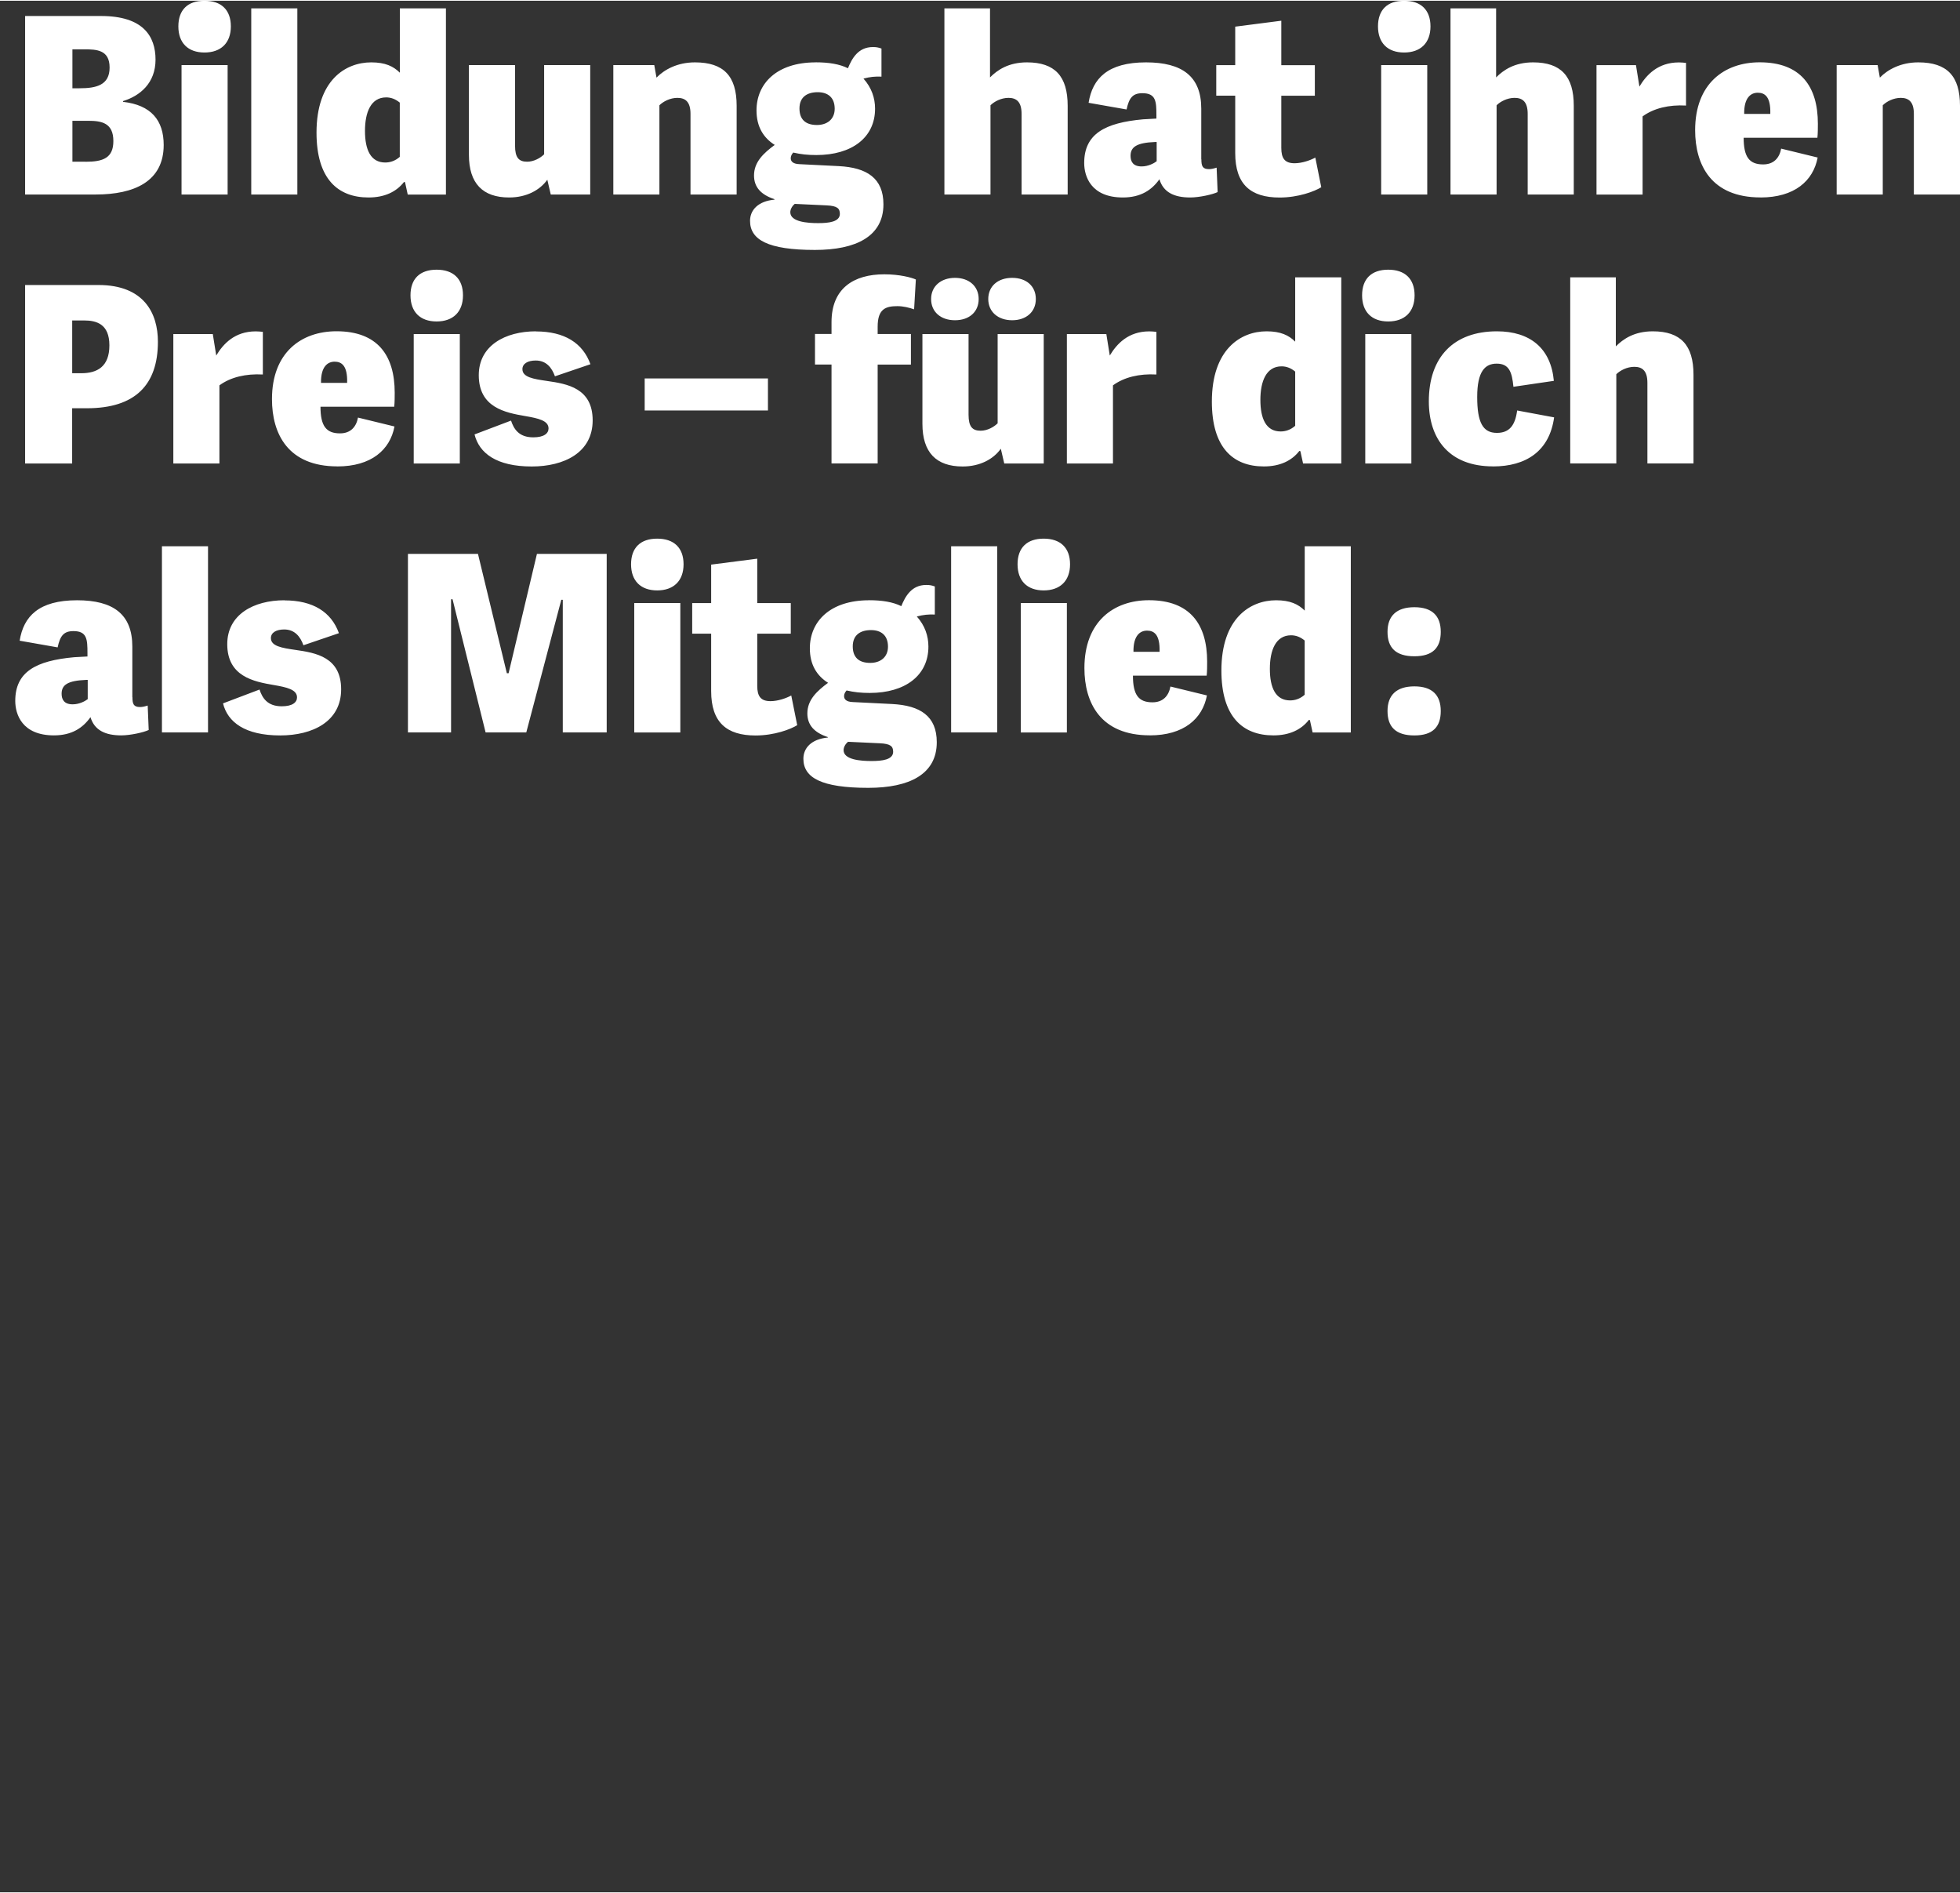 <?xml version="1.0" encoding="UTF-8"?><svg width="640px" height="618px" id="Ebene_1" xmlns="http://www.w3.org/2000/svg" xmlns:xlink="http://www.w3.org/1999/xlink" viewBox="0 0 370 357"><rect x="0" y="0" width="370" height="357" fill="#333333" stroke="none"/><defs><style>.cls-1{fill:none;}.cls-2{fill:#fff;}.cls-3{clip-path:url(#clippath);}</style><clipPath id="clippath"><rect class="cls-1" y="0" width="370" height="357"/></clipPath></defs><g class="cls-3"><path class="cls-2" d="M271.98,134.05c0-3.02-1.63-4.65-4.98-4.65s-5.07,1.63-5.07,4.65,1.58,4.61,5.07,4.61,4.98-1.63,4.98-4.61M271.98,119.11c0-3.02-1.63-4.65-4.98-4.65s-5.07,1.63-5.07,4.65,1.58,4.61,5.07,4.61,4.98-1.63,4.98-4.61M246.29,120.74v10.24c-.88.79-1.86,1.07-2.75,1.07-2.75,0-3.82-2.42-3.82-5.96s1.12-6.33,4-6.33c.93,0,1.77.33,2.56.98M255,138.09v-35.13h-8.7v12.14c-1.21-1.21-2.75-1.95-5.4-1.95-4.89,0-10.33,3.4-10.33,13.26,0,8.7,4,12.24,9.82,12.24,3.03,0,5.26-1.07,6.7-2.93l.19.05.51,2.33h7.21ZM218.9,122.88h-4.93c-.05-3.07,1.26-4,2.56-4s2.47.7,2.37,4M217.04,138.65c6.42,0,9.96-3.12,10.8-7.54l-6.89-1.68c-.33,1.77-1.4,2.98-3.4,2.98-2.61,0-3.68-1.4-3.68-5.03h13.92c.09-.79.09-1.91.09-2.65,0-7.07-3.26-11.59-10.98-11.59-6.7,0-12.19,4.05-12.19,12.8,0,6.61,3.07,12.7,12.33,12.7M202,106.36c0-3.12-1.82-4.84-4.98-4.84s-4.93,1.72-4.93,4.84,1.82,4.93,4.93,4.93,4.98-1.81,4.98-4.93M201.4,113.67h-8.7v24.43h8.7v-24.43ZM188.25,102.96h-8.7v35.13h8.7v-35.13ZM168.61,141.72c0,1.54-2.09,1.77-4.1,1.77s-5.26-.23-5.26-2.05c0-.56.33-1.16.84-1.58l6,.28c2.05.09,2.51.6,2.51,1.58M167.63,121.9c0,2-1.44,3.07-3.35,3.07-2.23,0-3.3-1.12-3.3-3.12,0-2.19,1.49-3.07,3.44-3.07s3.21,1.02,3.21,3.12M164.05,113.15c-7.35,0-11.17,4-11.17,9.07,0,3.07,1.3,5.16,3.44,6.51-2.09,1.54-3.91,3.21-3.91,5.77,0,2.19,1.3,3.63,3.86,4.47v.09c-3.07.28-4.61,1.95-4.61,4,0,3.58,3.4,5.49,12.24,5.49,7.77,0,12.94-2.56,12.94-8.61,0-4.93-3.12-6.93-8.42-7.21l-7.45-.37c-1.26-.05-1.63-.56-1.63-1.12,0-.42.19-.74.47-1.07,1.44.33,2.7.47,4.37.47,6.7,0,11.08-3.3,11.08-8.75,0-2-.65-3.96-2.19-5.68,1.26-.33,2.19-.42,3.4-.37v-5.3c-.65-.23-1.02-.28-1.63-.28-2.79,0-3.96,2.19-4.7,4-1.58-.79-3.63-1.12-6.1-1.12M150.49,136.7l-1.12-5.58c-.93.51-2.51,1.07-3.91,1.07-1.86,0-2.51-.93-2.51-2.88v-9.86h6.33v-5.77h-6.33v-8.38l-8.7,1.12v7.26h-3.58v5.77h3.58v10.84c0,5.91,2.93,8.38,8.38,8.38,3.54,0,6.61-1.16,7.87-1.95M129.04,106.36c0-3.12-1.82-4.84-4.98-4.84s-4.93,1.72-4.93,4.84,1.82,4.93,4.93,4.93,4.98-1.81,4.98-4.93M128.43,113.67h-8.7v24.43h8.7v-24.43ZM114.53,138.09v-33.69h-13.17l-5.35,22.52h-.33l-5.45-22.52h-13.22v33.69h8.14v-25.13h.28l6.24,25.13h7.68l6.61-25.03h.28v25.03h8.28ZM53.7,113.15c-5.82,0-10.8,2.7-10.8,8.28,0,6.1,4.98,7.07,8.8,7.72,2.42.42,4.37.84,4.37,2.33,0,.93-.84,1.68-2.89,1.68-2.75,0-3.68-1.63-4.19-3.16l-6.89,2.61c.88,3.54,4.14,6.05,10.8,6.05,6.1,0,11.5-2.61,11.5-8.7s-4.79-6.89-8.61-7.44c-2.56-.37-4.65-.7-4.65-2.23,0-1.02.98-1.63,2.51-1.63,1.95,0,3.03,1.3,3.63,2.98l6.7-2.28c-1.44-4-4.89-6.19-10.29-6.19M39.27,102.96h-8.7v35.13h8.7v-35.13ZM16.23,128.18h.33v3.63c-.47.37-1.58.98-2.84.98-1.63,0-2.09-.93-2.09-2,0-1.68,1.16-2.47,4.61-2.61M24.98,131.44v-9.54c0-6.1-3.58-8.75-10.43-8.75-7.21,0-10.1,3.02-10.84,7.63l7.17,1.26c.47-2.19,1.16-3.07,2.98-3.07,2.56,0,2.65,1.54,2.65,4.14v.65l-2.51.14c-7.21.65-11.12,2.75-11.12,8.24,0,2.51,1.26,6.51,7.31,6.51,3.35,0,5.45-1.4,6.89-3.44.74,2.47,2.79,3.44,5.82,3.44,1.68,0,4.24-.56,5.17-1.02l-.19-4.61c-.61.19-1.02.28-1.44.28-1.21,0-1.44-.56-1.44-1.86"/><path class="cls-2" d="M319.69,87.33v-16.75c0-5.58-2.42-8.19-7.68-8.19-3.49,0-5.58,1.44-6.98,2.84v-13.03h-8.61v35.13h8.7v-16.84c.7-.7,2-1.4,3.4-1.4,1.54,0,2.47.79,2.47,3.02v15.22h8.7ZM281.84,87.89c6.24,0,10.66-2.88,11.54-9.26l-6.98-1.3c-.37,2.84-1.49,4.23-3.82,4.23-2.65,0-3.72-1.95-3.72-6.79s1.49-6.28,3.68-6.28c2.37,0,2.89,1.63,3.16,4.37l7.63-1.12c-.56-6.14-4.47-9.35-10.75-9.35-8.19,0-12.85,4.89-12.85,13.21,0,7.17,3.91,12.28,12.1,12.28M267.04,55.6c0-3.12-1.82-4.84-4.98-4.84s-4.93,1.72-4.93,4.84,1.82,4.93,4.93,4.93,4.98-1.81,4.98-4.93M266.43,62.91h-8.7v24.43h8.7v-24.43ZM244.5,69.98v10.24c-.88.79-1.86,1.07-2.75,1.07-2.75,0-3.82-2.42-3.82-5.96s1.12-6.33,4-6.33c.93,0,1.77.33,2.56.98M253.2,87.33v-35.13h-8.7v12.14c-1.21-1.21-2.75-1.95-5.4-1.95-4.89,0-10.33,3.4-10.33,13.26,0,8.7,4,12.24,9.82,12.24,3.03,0,5.26-1.07,6.7-2.93l.19.05.51,2.33h7.21ZM218.3,70.54v-8.05c-.47-.05-.93-.09-1.35-.09-3.96,0-6.14,2.37-7.45,4.56l-.65-4.05h-7.45v24.43h8.7v-14.75c2.09-1.54,4.98-2.23,8.19-2.05M195.54,56.3c0-2.42-1.77-4-4.47-4s-4.51,1.58-4.51,4,1.86,4,4.51,4,4.47-1.58,4.47-4M184.75,56.3c0-2.42-1.82-4-4.47-4s-4.51,1.58-4.51,4,1.82,4,4.51,4,4.47-1.58,4.47-4M174.13,62.91v16.94c0,5.4,2.61,8.05,7.59,8.05,3.3,0,5.82-1.4,7.21-3.35l.65,2.79h7.45v-24.43h-8.7v16.84c-.7.7-1.95,1.4-3.21,1.4-1.58,0-2.28-.79-2.28-3.02v-15.22h-8.7ZM156.98,87.33h8.7v-18.66h6.28v-5.77h-6.28v-1.4c0-3.35,1.54-3.86,3.72-3.86,1.12,0,2.23.28,3.16.6l.33-5.63c-.79-.37-3.07-.98-5.96-.98-5.77,0-9.96,2.65-9.96,9.03v2.23h-3.12v5.77h3.12v18.66ZM121.7,77.33h23.27v-6.05h-23.27v6.05ZM101.18,62.39c-5.82,0-10.8,2.7-10.8,8.28,0,6.1,4.98,7.07,8.8,7.72,2.42.42,4.37.84,4.37,2.33,0,.93-.84,1.68-2.89,1.68-2.75,0-3.68-1.63-4.19-3.16l-6.89,2.61c.88,3.54,4.14,6.05,10.8,6.05,6.1,0,11.5-2.61,11.5-8.7s-4.79-6.89-8.61-7.44c-2.56-.37-4.65-.7-4.65-2.23,0-1.02.98-1.63,2.51-1.63,1.95,0,3.03,1.3,3.63,2.98l6.7-2.28c-1.44-4-4.89-6.19-10.29-6.19M87.4,55.6c0-3.12-1.82-4.84-4.98-4.84s-4.93,1.72-4.93,4.84,1.82,4.93,4.93,4.93,4.98-1.81,4.98-4.93M86.8,62.91h-8.7v24.43h8.7v-24.43ZM65.53,72.12h-4.93c-.05-3.07,1.26-4,2.56-4s2.47.7,2.37,4M63.67,87.89c6.42,0,9.96-3.12,10.8-7.54l-6.89-1.68c-.33,1.77-1.4,2.98-3.4,2.98-2.61,0-3.68-1.4-3.68-5.03h13.92c.09-.79.09-1.91.09-2.65,0-7.07-3.26-11.59-10.98-11.59-6.7,0-12.19,4.05-12.19,12.8,0,6.61,3.07,12.7,12.33,12.7M49.62,70.54v-8.05c-.47-.05-.93-.09-1.35-.09-3.96,0-6.14,2.37-7.45,4.56l-.65-4.05h-7.45v24.43h8.7v-14.75c2.09-1.54,4.98-2.23,8.19-2.05M15.35,70.3h-1.72v-9.96h2.23c2.33,0,4.79.65,4.79,4.7s-2.33,5.26-5.31,5.26M13.62,87.33v-10.42h2.79c9.12,0,13.4-4.42,13.4-12.56,0-5.35-2.61-10.7-11.22-10.7H4.74v33.69h8.89Z"/><path class="cls-2" d="M370,36.57v-16.75c0-5.58-2.42-8.19-7.87-8.19-3.3,0-5.77,1.35-7.26,2.88l-.42-2.37h-7.73v24.43h8.7v-16.84c.7-.7,2-1.4,3.4-1.4,1.54,0,2.47.79,2.47,3.02v15.22h8.7ZM334.19,21.36h-4.93c-.05-3.07,1.26-4,2.56-4s2.47.7,2.37,4M332.33,37.13c6.42,0,9.96-3.12,10.8-7.54l-6.89-1.68c-.33,1.77-1.4,2.98-3.4,2.98-2.61,0-3.68-1.4-3.68-5.03h13.92c.09-.79.09-1.91.09-2.65,0-7.07-3.26-11.59-10.98-11.59-6.7,0-12.19,4.05-12.19,12.8,0,6.61,3.07,12.7,12.33,12.7M318.28,19.78v-8.05c-.47-.05-.93-.09-1.35-.09-3.96,0-6.14,2.37-7.45,4.56l-.65-4.05h-7.45v24.43h8.7v-14.75c2.09-1.54,4.98-2.23,8.19-2.05M297.09,36.57v-16.75c0-5.58-2.42-8.19-7.68-8.19-3.49,0-5.59,1.44-6.98,2.84V1.44h-8.61v35.13h8.7v-16.84c.7-.7,2-1.4,3.4-1.4,1.54,0,2.47.79,2.47,3.02v15.22h8.7ZM270.04,4.84C270.04,1.72,268.22,0,265.06,0s-4.93,1.72-4.93,4.84,1.82,4.93,4.93,4.93,4.98-1.81,4.98-4.93M269.43,12.14h-8.7v24.43h8.7V12.14ZM249.42,35.18l-1.12-5.58c-.93.51-2.51,1.07-3.91,1.07-1.86,0-2.51-.93-2.51-2.88v-9.86h6.33v-5.77h-6.33V3.77l-8.7,1.12v7.26h-3.58v5.77h3.58v10.84c0,5.91,2.93,8.38,8.38,8.38,3.54,0,6.61-1.16,7.87-1.95M218.02,26.66h.33v3.63c-.47.37-1.58.98-2.84.98-1.63,0-2.09-.93-2.09-2,0-1.68,1.16-2.47,4.61-2.61M226.77,29.92v-9.54c0-6.1-3.58-8.75-10.43-8.75-7.21,0-10.1,3.02-10.84,7.63l7.17,1.26c.47-2.19,1.16-3.07,2.98-3.07,2.56,0,2.65,1.54,2.65,4.14v.65l-2.51.14c-7.21.65-11.12,2.75-11.12,8.24,0,2.51,1.26,6.51,7.31,6.51,3.35,0,5.45-1.4,6.89-3.44.74,2.47,2.79,3.44,5.82,3.44,1.68,0,4.24-.56,5.17-1.02l-.19-4.61c-.61.19-1.02.28-1.44.28-1.21,0-1.44-.56-1.44-1.86M201.55,36.57v-16.75c0-5.58-2.42-8.19-7.68-8.19-3.49,0-5.59,1.44-6.98,2.84V1.44h-8.61v35.13h8.7v-16.84c.7-.7,2-1.4,3.4-1.4,1.54,0,2.47.79,2.47,3.02v15.22h8.7ZM158.55,40.2c0,1.54-2.09,1.77-4.1,1.77s-5.26-.23-5.26-2.05c0-.56.33-1.16.84-1.58l6,.28c2.05.09,2.51.6,2.51,1.58M157.57,20.38c0,2-1.44,3.07-3.35,3.07-2.23,0-3.3-1.12-3.3-3.12,0-2.19,1.49-3.07,3.44-3.07s3.21,1.02,3.21,3.12M153.98,11.63c-7.35,0-11.17,4-11.17,9.07,0,3.07,1.3,5.16,3.44,6.51-2.09,1.54-3.91,3.21-3.91,5.77,0,2.19,1.3,3.63,3.86,4.47v.09c-3.07.28-4.61,1.95-4.61,4,0,3.58,3.4,5.49,12.24,5.49,7.77,0,12.94-2.56,12.94-8.61,0-4.93-3.12-6.93-8.42-7.21l-7.45-.37c-1.26-.05-1.63-.56-1.63-1.12,0-.42.19-.74.47-1.07,1.44.33,2.7.47,4.37.47,6.7,0,11.08-3.3,11.08-8.75,0-2-.65-3.96-2.19-5.68,1.26-.33,2.19-.42,3.4-.37v-5.3c-.65-.23-1.02-.28-1.63-.28-2.79,0-3.96,2.19-4.7,4-1.58-.79-3.63-1.12-6.1-1.12M139.06,36.57v-16.75c0-5.58-2.42-8.19-7.87-8.19-3.3,0-5.77,1.35-7.26,2.88l-.42-2.37h-7.73v24.43h8.7v-16.84c.7-.7,2-1.4,3.4-1.4,1.54,0,2.47.79,2.47,3.02v15.22h8.7ZM88.52,12.14v16.94c0,5.4,2.61,8.05,7.59,8.05,3.3,0,5.82-1.4,7.21-3.35l.65,2.79h7.45V12.14h-8.7v16.84c-.7.7-1.95,1.4-3.21,1.4-1.58,0-2.28-.79-2.28-3.02v-15.22h-8.7ZM75.47,19.22v10.24c-.88.79-1.86,1.07-2.75,1.07-2.75,0-3.82-2.42-3.82-5.96s1.12-6.33,4-6.33c.93,0,1.77.33,2.56.98M84.18,36.57V1.44h-8.7v12.14c-1.21-1.21-2.75-1.95-5.4-1.95-4.89,0-10.33,3.4-10.33,13.26,0,8.7,4,12.24,9.82,12.24,3.03,0,5.26-1.07,6.7-2.93l.19.05.51,2.33h7.21ZM56.13,1.44h-8.7v35.13h8.7V1.44ZM43.58,4.84C43.58,1.72,41.76,0,38.6,0s-4.93,1.72-4.93,4.84,1.82,4.93,4.93,4.93,4.98-1.81,4.98-4.93M42.97,12.14h-8.7v24.43h8.7V12.14ZM15.02,16.52h-1.35v-7.35h2.23c2.33,0,4.79.09,4.79,3.44s-2.56,3.91-5.68,3.91M16.14,30.38h-2.47v-7.72h3.03c2.51,0,4.7.42,4.7,3.82,0,3.21-1.95,3.91-5.26,3.91M4.74,36.57h13.31c7.31,0,12.85-2.47,12.85-9.35,0-4.65-2.37-7.54-7.68-8.14v-.14c3.21-.98,6.14-3.4,6.14-7.82s-2.33-8.24-10.29-8.24H4.74v33.69Z"/></g></svg>